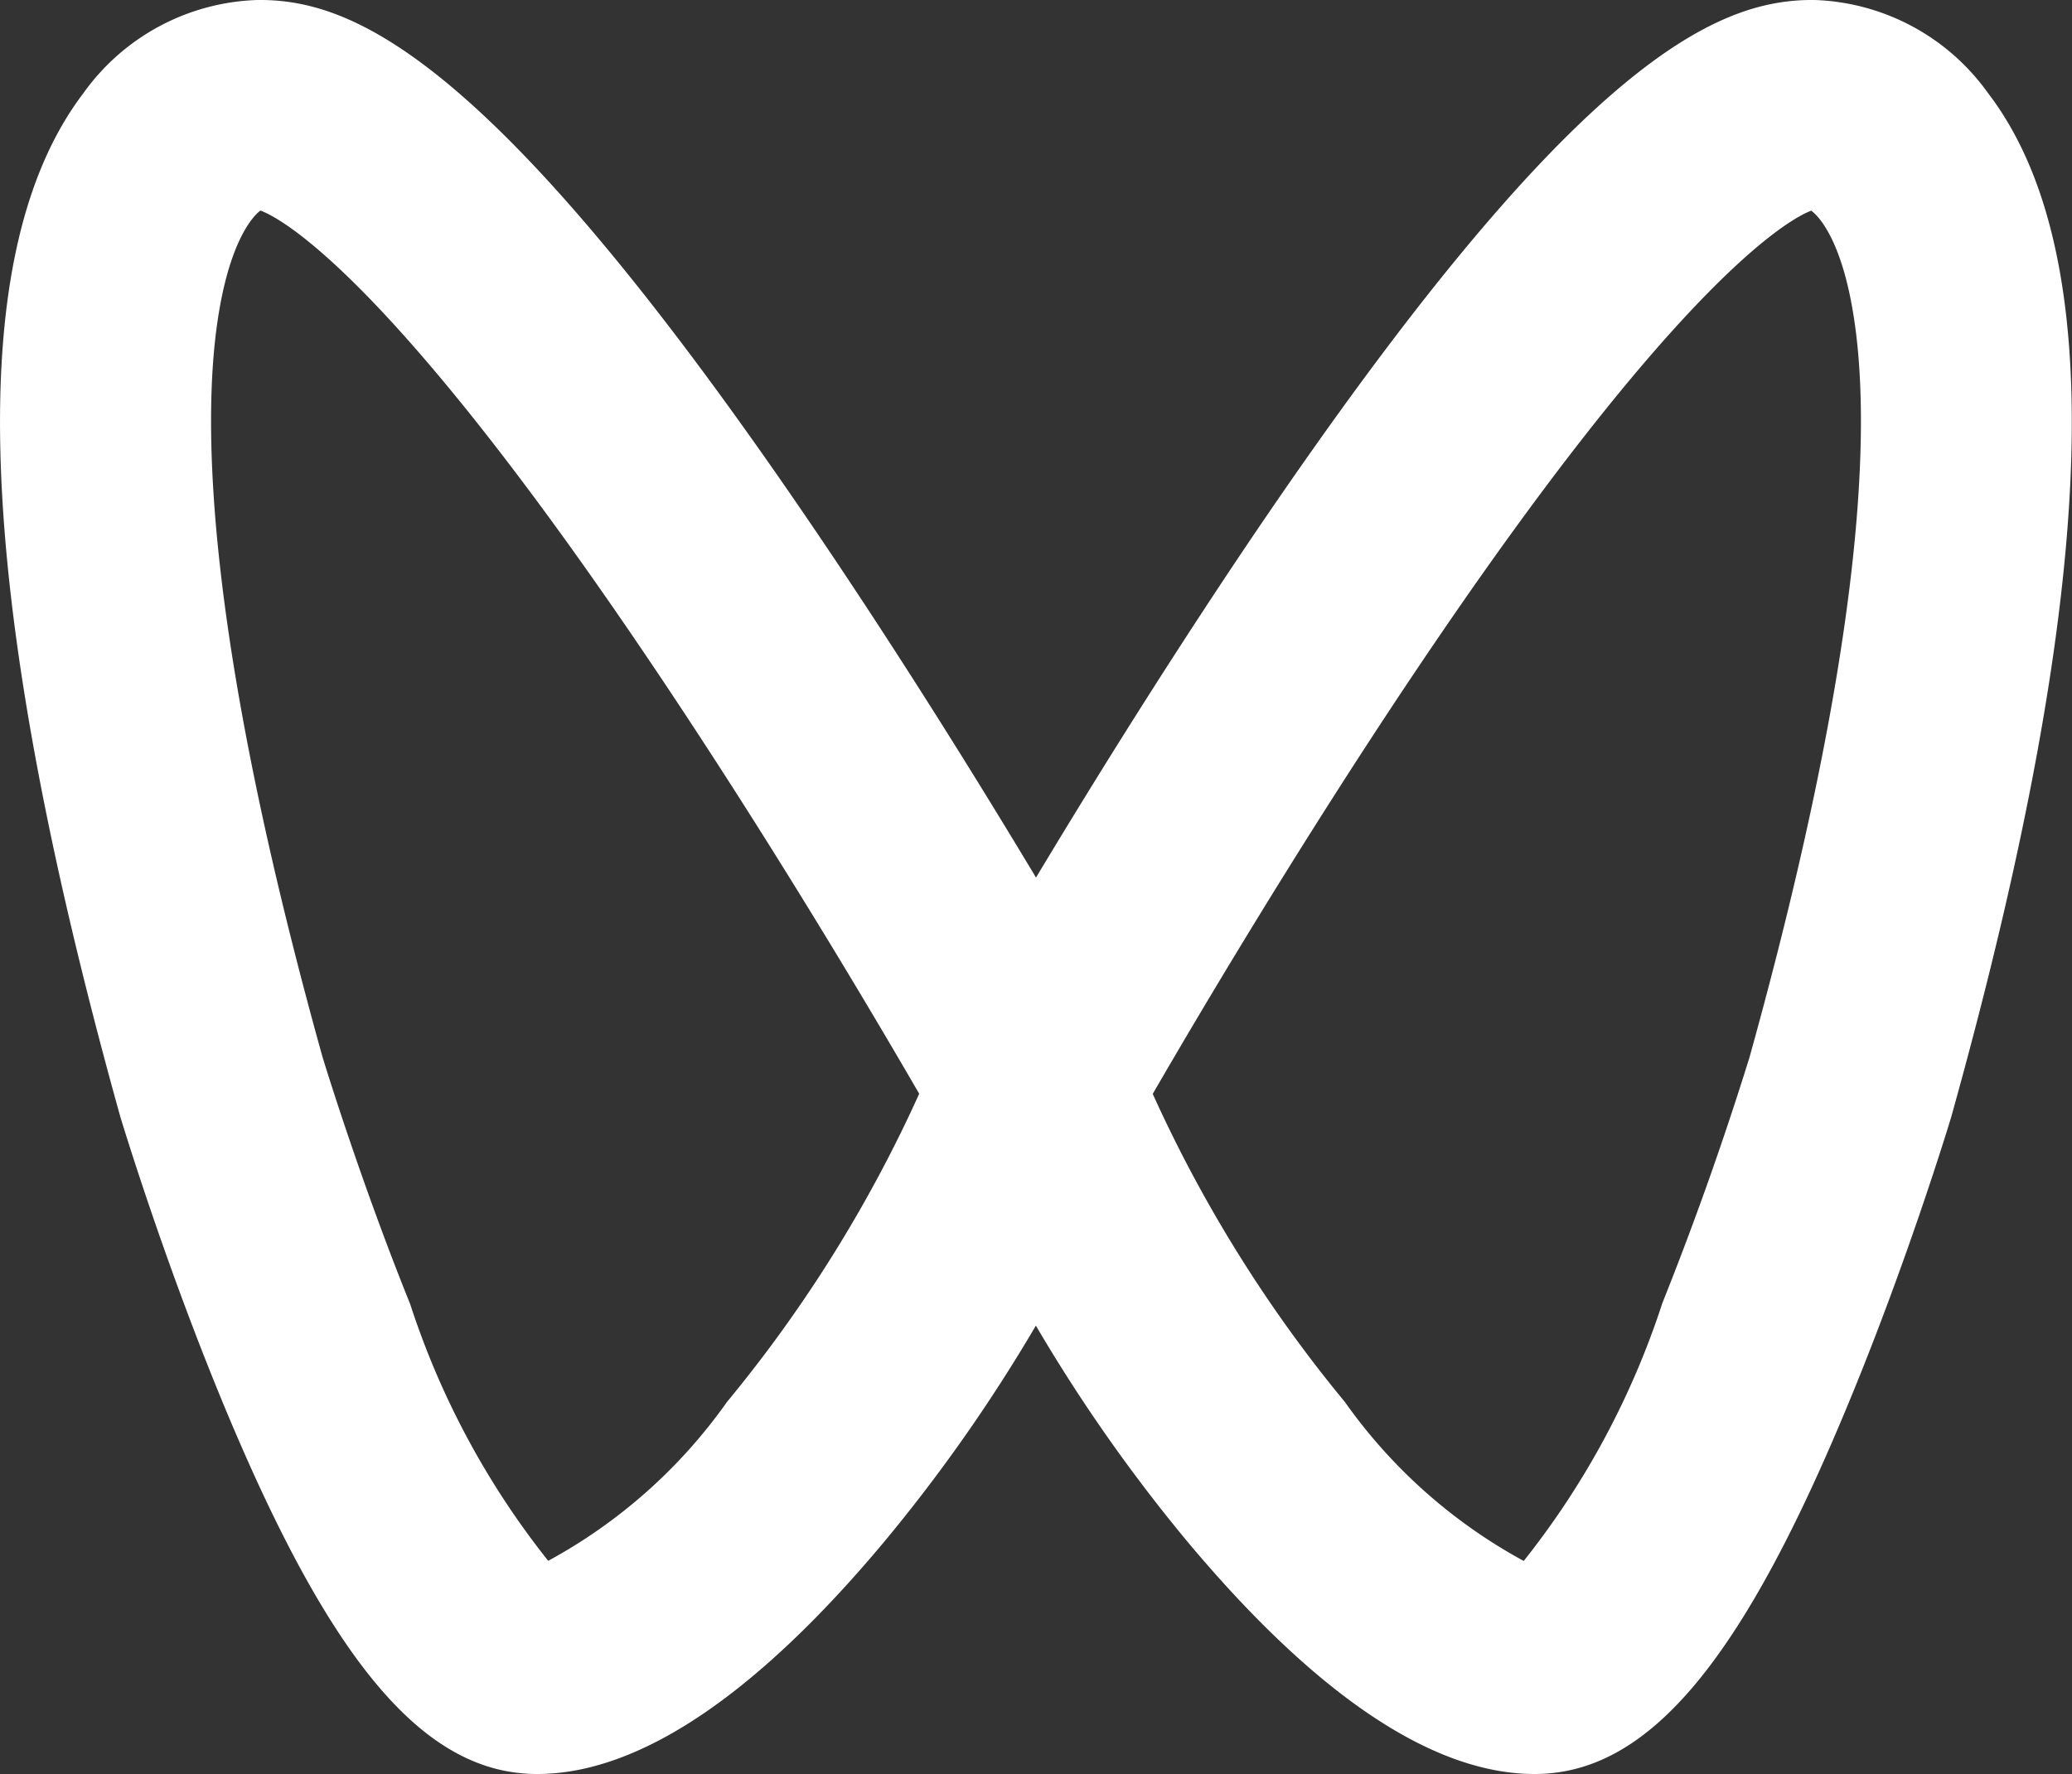 <svg xmlns="http://www.w3.org/2000/svg" width="32.27" height="27.636" viewBox="0 0 32.27 27.636">
  <rect x="0" y="0" width="32.27" height="27.636" fill="#333333" stroke="none"/>
  <path id="减去_1" data-name="减去 1" d="M23.9,27.636c-1.574,0-3.387-1.211-5.39-3.6a25.3,25.3,0,0,1-2.377-3.385,25.307,25.307,0,0,1-2.377,3.385c-2,2.388-3.816,3.6-5.39,3.6-1.724,0-3.158-1.658-4.795-5.543-.978-2.321-1.671-4.609-1.7-4.705l-.009-.033C-.42,9.147-.6,3.945,1.3,1.45A3.461,3.461,0,0,1,4.008,0h.085c1.505.02,3.713,1.03,8.673,8.364,1.358,2.008,2.582,3.994,3.369,5.307,1.151-1.917,2.285-3.7,3.369-5.307C24.464,1.031,26.672.021,28.177,0h.085a3.46,3.46,0,0,1,2.7,1.45c1.908,2.494,1.725,7.7-.559,15.9l-.009.033c-.029.1-.721,2.382-1.7,4.705C27.06,25.978,25.626,27.636,23.9,27.636ZM28.213,3.28h0c-.3.112-2.012.984-6.167,7.176-1.774,2.644-3.326,5.26-4.093,6.585a21.369,21.369,0,0,0,2.993,4.8,8.209,8.209,0,0,0,2.785,2.476A12.831,12.831,0,0,0,25.89,20.3c.5-1.25.957-2.539,1.358-3.831,1.806-6.494,1.882-9.84,1.628-11.5-.2-1.329-.616-1.651-.663-1.683Zm-24.156,0c-.047.032-.461.355-.663,1.683-.254,1.664-.178,5.009,1.628,11.5.061.2.613,1.986,1.366,3.852a12.767,12.767,0,0,0,2.15,4,8.2,8.2,0,0,0,2.785-2.476,21.337,21.337,0,0,0,2.993-4.8c-.764-1.319-2.311-3.93-4.093-6.585C6.069,4.264,4.358,3.392,4.057,3.28Z" fill="#fff"/>
</svg>

